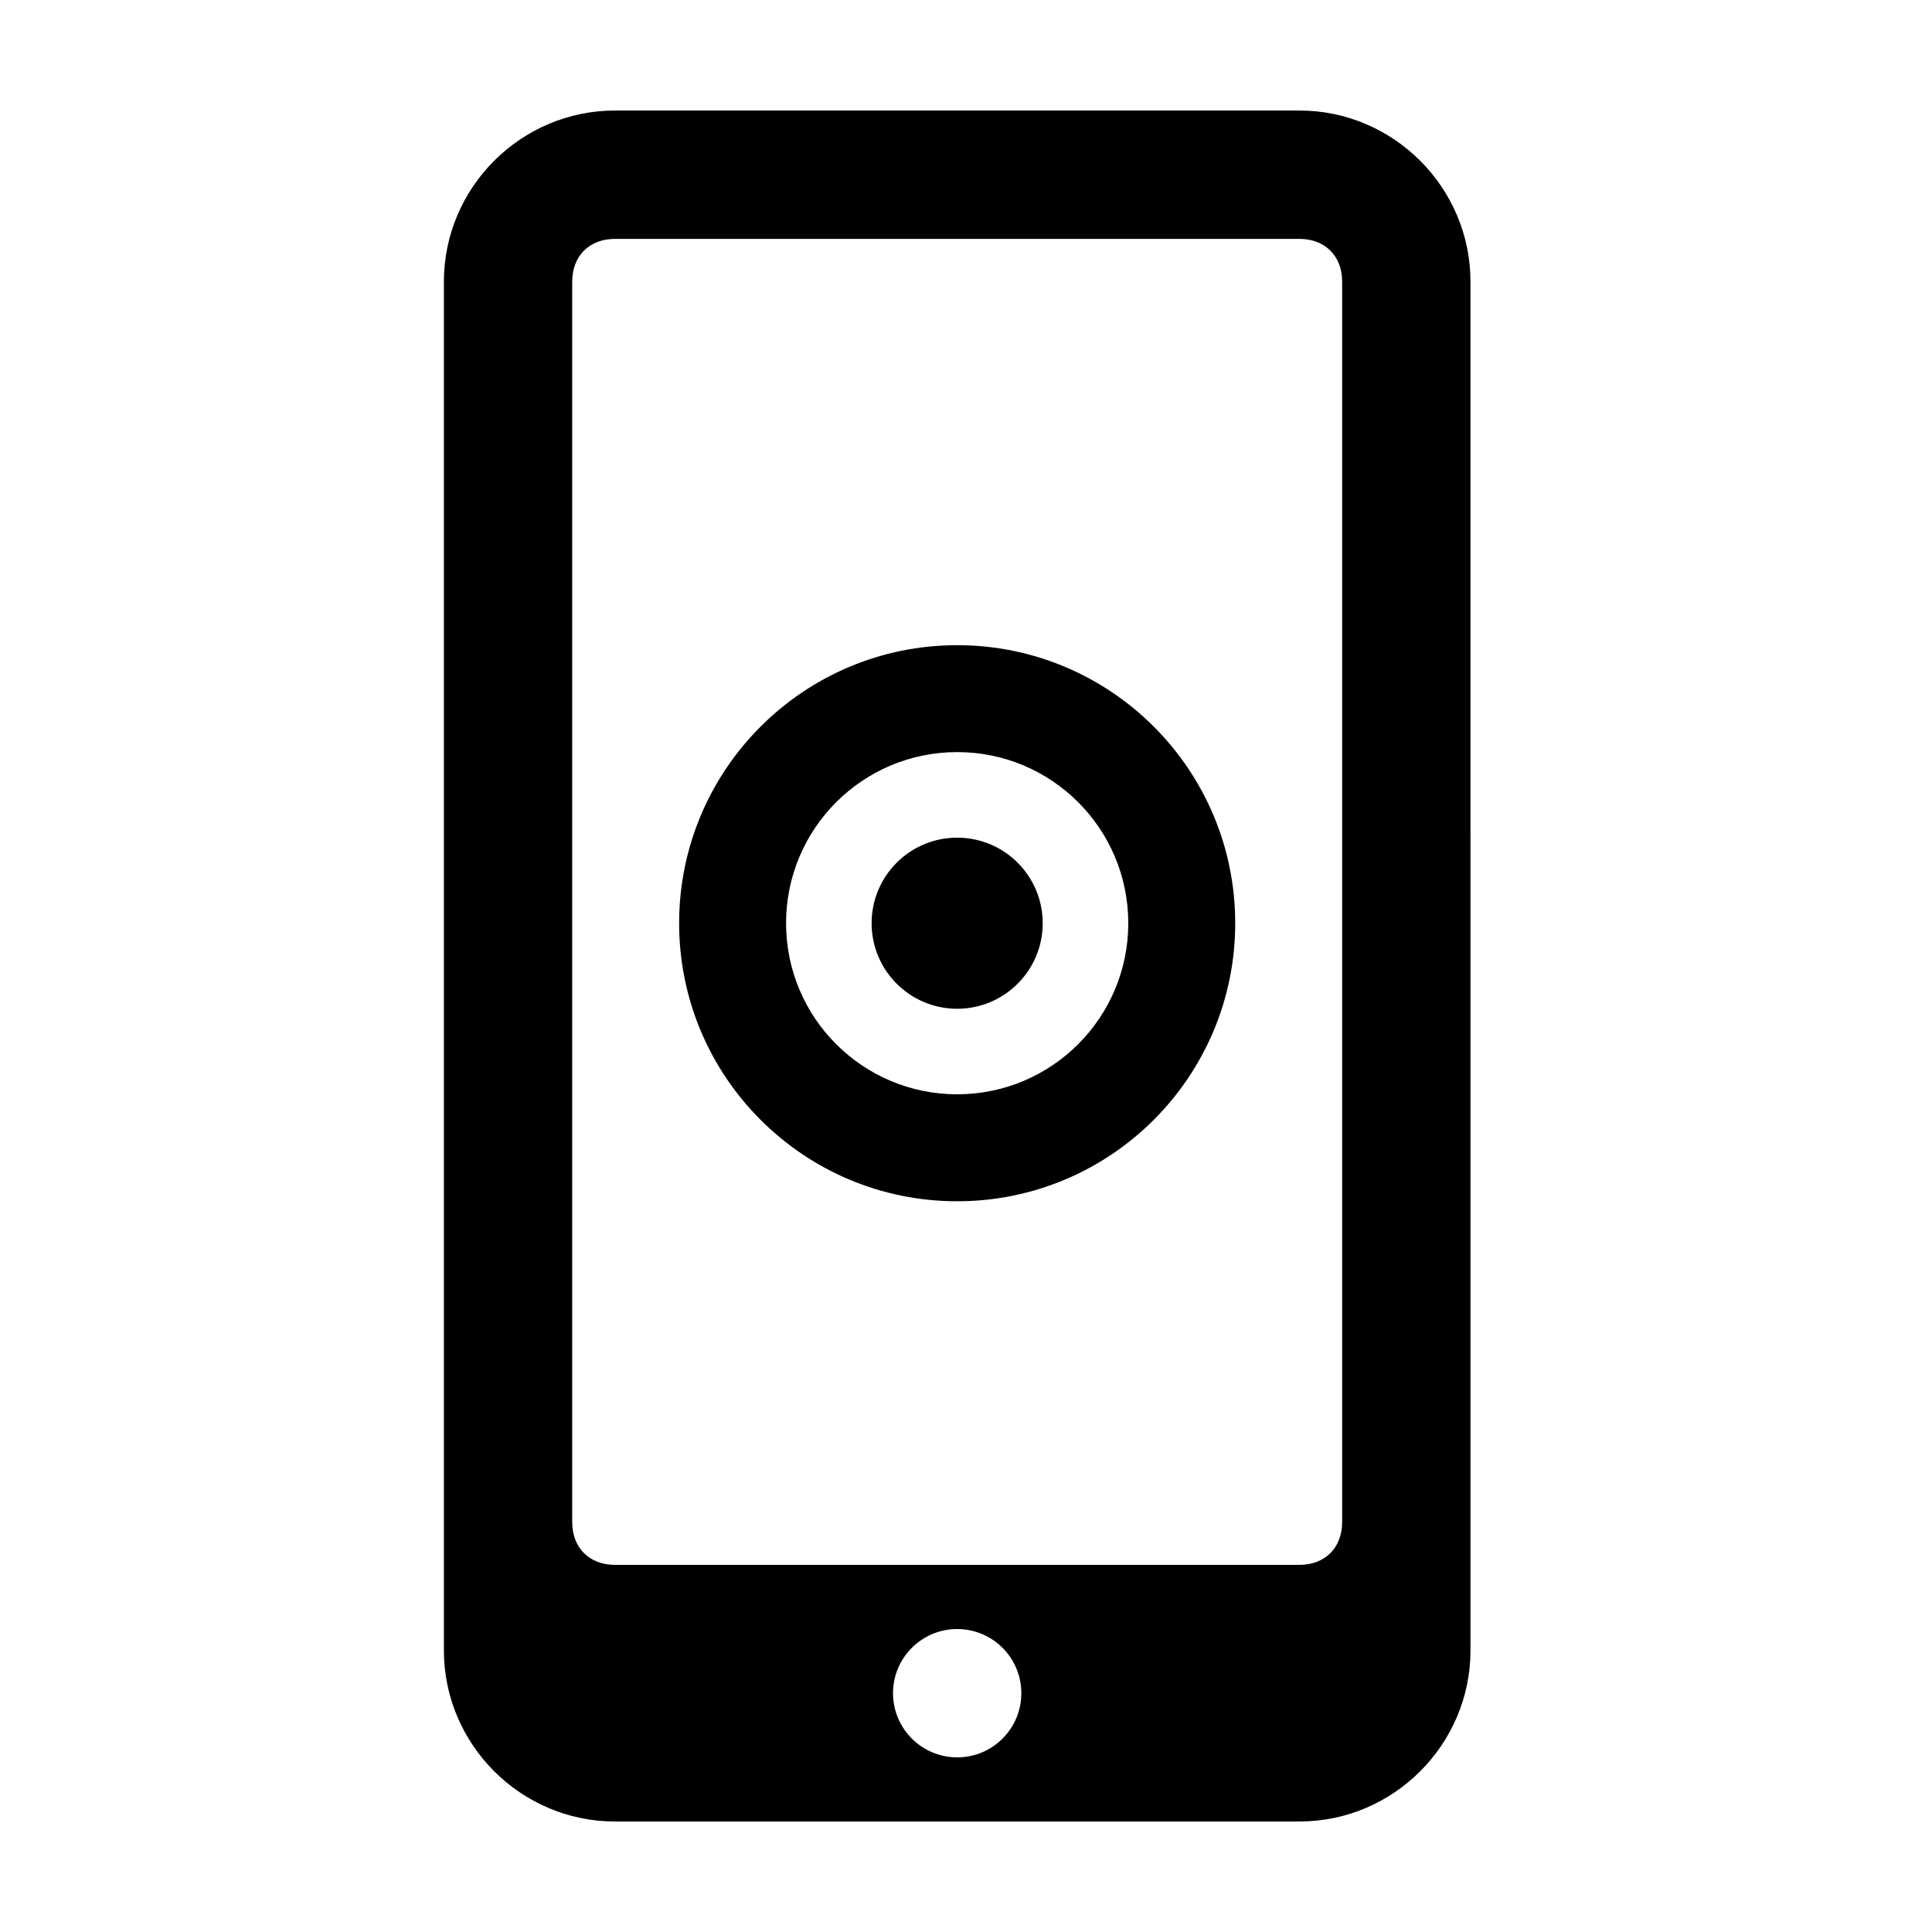 <?xml version="1.0" encoding="UTF-8"?>
<!-- Uploaded to: SVG Repo, www.svgrepo.com, Generator: SVG Repo Mixer Tools -->
<svg fill="#000000" width="800px" height="800px" version="1.1" viewBox="144 144 512 512" xmlns="http://www.w3.org/2000/svg">
 <g>
  <path d="m488.35 173.29h-181.37c-24.938 0-45.344 20.402-45.344 45.344v362.74c0 24.938 20.402 45.344 45.344 45.344h181.37c24.938 0 45.344-20.402 45.344-45.344l-0.004-362.74c0-24.941-20.402-45.344-45.34-45.344zm-90.688 436.43c-9.391 0-17.004-7.617-17.004-17.004 0-9.391 7.613-17.004 17.004-17.004s17.004 7.613 17.004 17.004c0 9.383-7.613 17.004-17.004 17.004zm102.02-62.348c0 6.801-4.535 11.336-11.336 11.336h-181.37c-6.801 0-11.336-4.535-11.336-11.336v-328.73c0-6.805 4.535-11.336 11.336-11.336h181.37c6.801 0 11.336 4.527 11.336 11.336z"/>
  <path d="m397.66 314.98c-40.691 0-73.684 32.988-73.684 73.684 0 40.691 32.988 73.684 73.684 73.684 40.691 0 73.684-32.988 73.684-73.684 0-40.695-32.988-73.684-73.684-73.684zm0 119.02c-25.043 0-45.344-20.297-45.344-45.344 0-25.043 20.297-45.344 45.344-45.344 25.043 0 45.344 20.297 45.344 45.344s-20.297 45.344-45.344 45.344z"/>
  <path d="m420.33 388.66c0 12.52-10.148 22.672-22.672 22.672-12.52 0-22.672-10.152-22.672-22.672 0-12.523 10.152-22.672 22.672-22.672 12.523 0 22.672 10.148 22.672 22.672"/>
 </g>
</svg>
